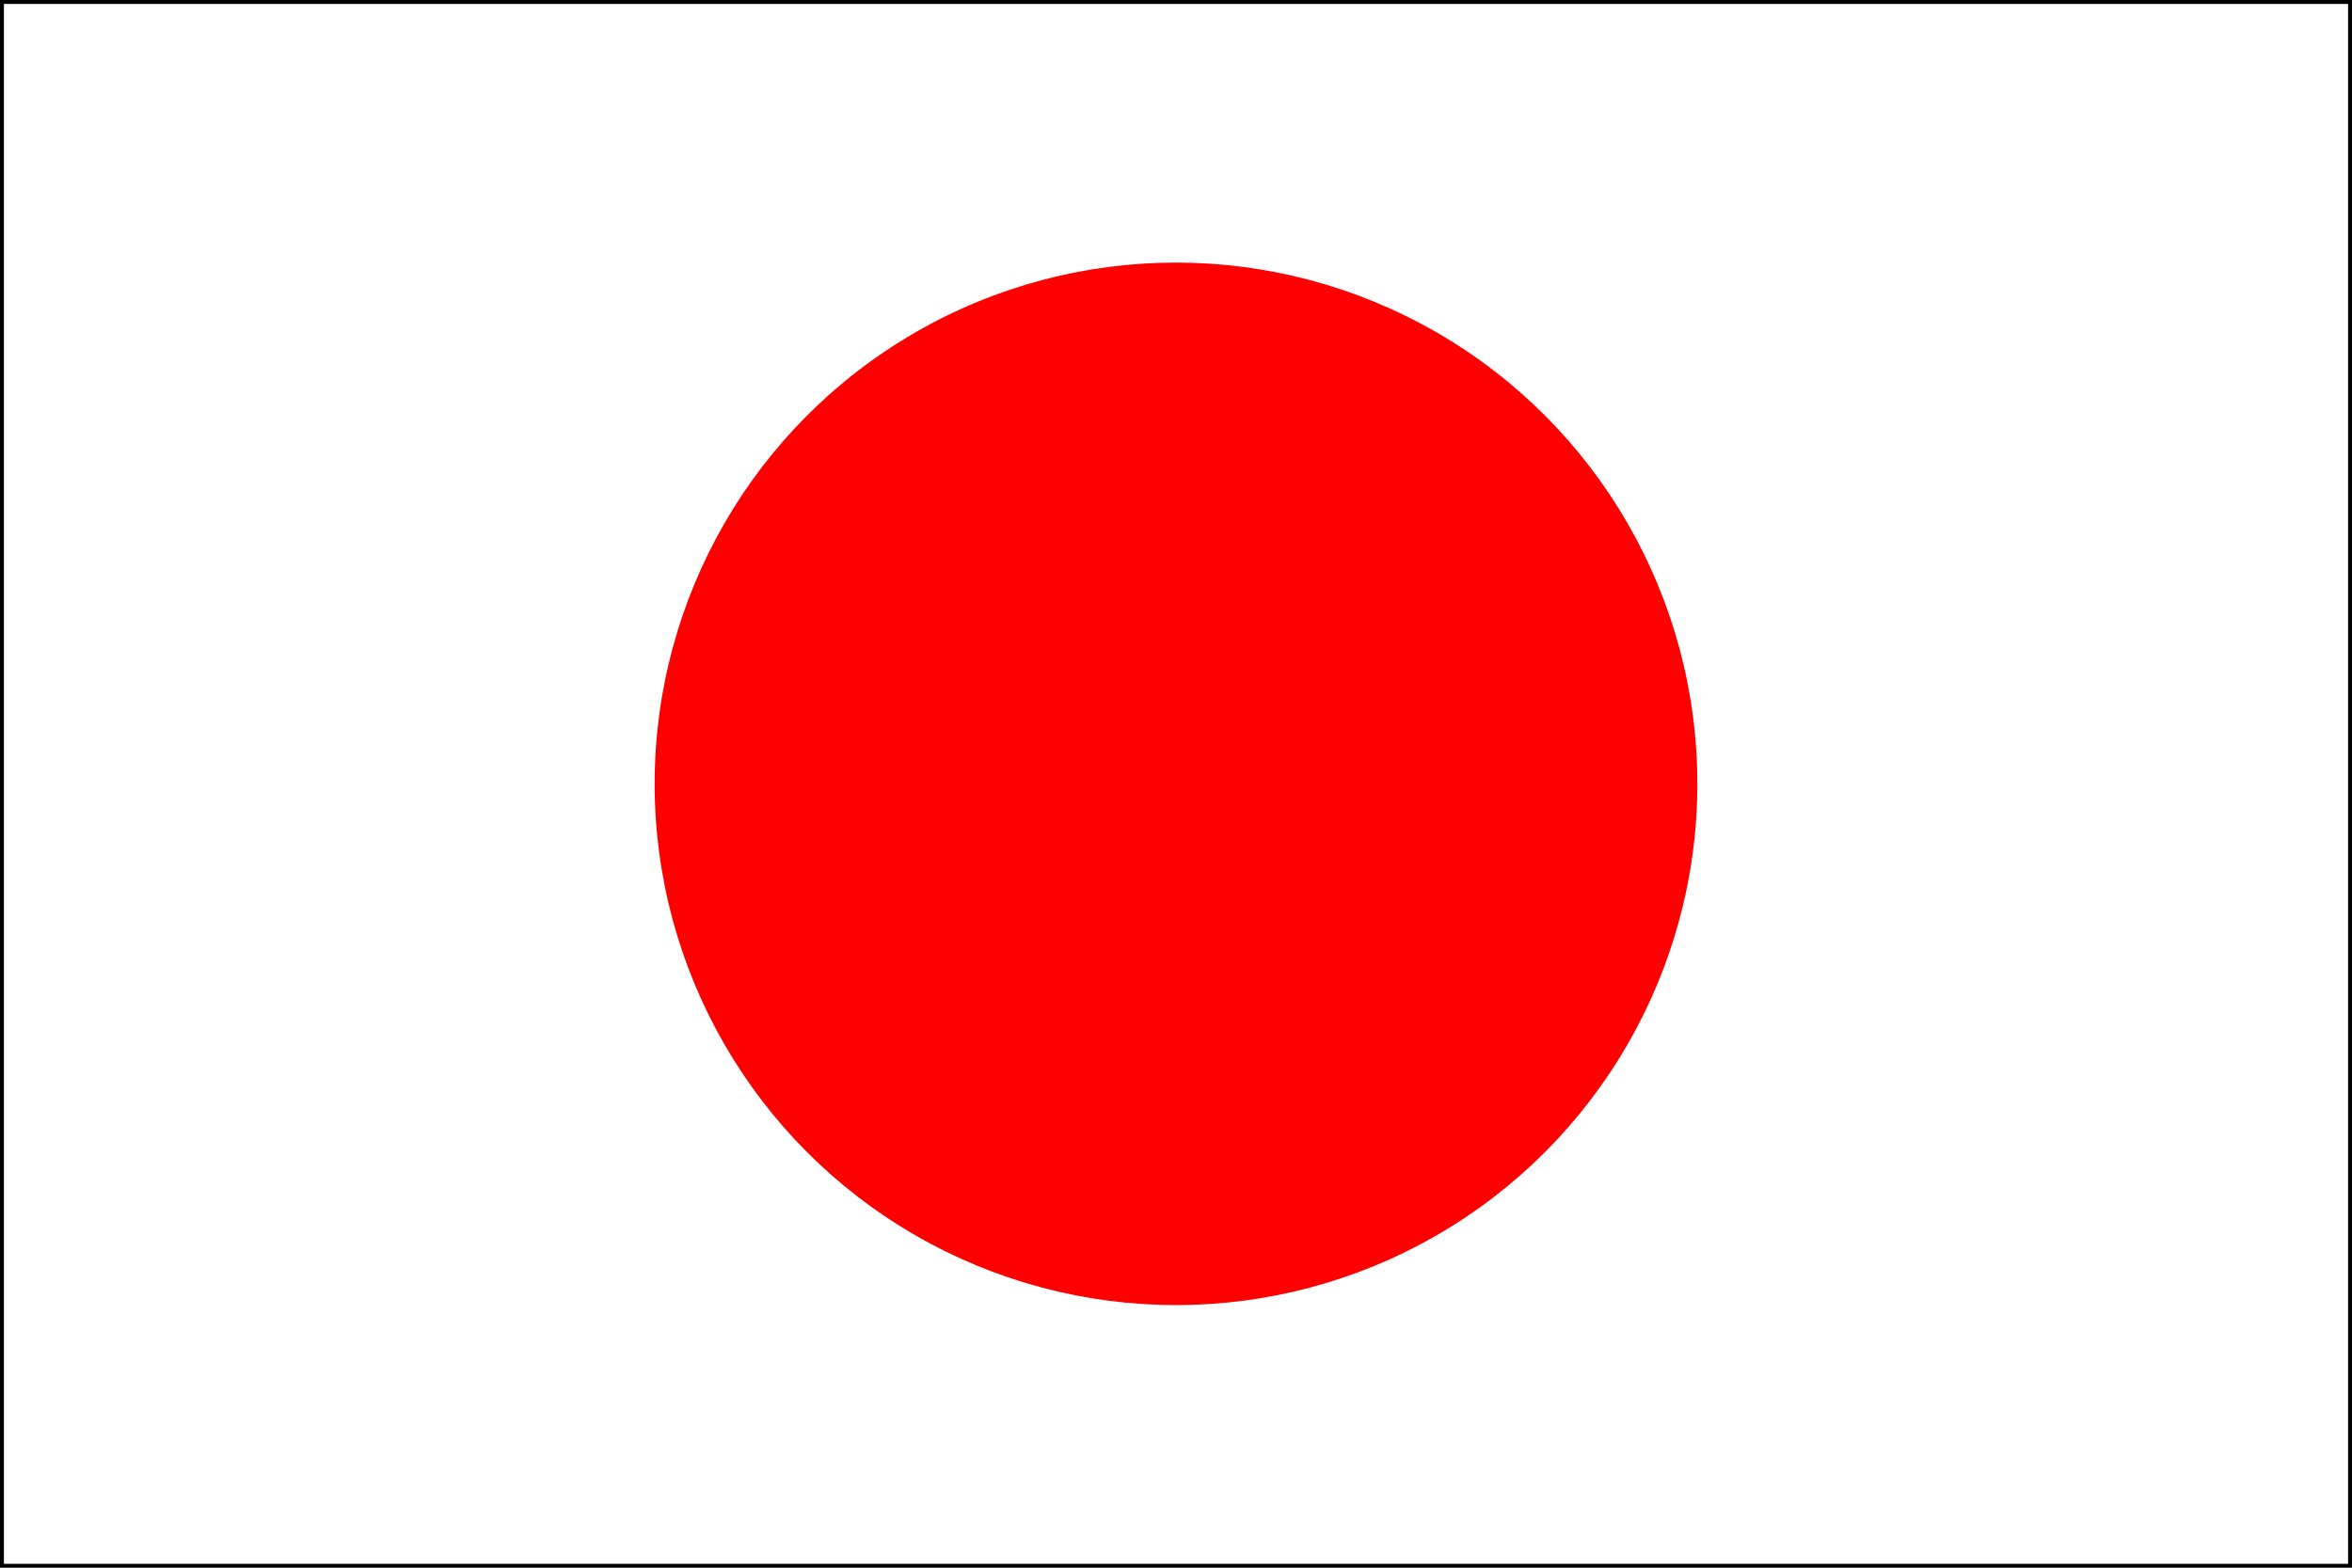 <?xml version="1.0" encoding="UTF-8"?>

<svg
   xmlns="http://www.w3.org/2000/svg"
   width="300"
   height="200"
   viewBox="0 0 300 200">
   
   <rect x="0" y="0" width="300" height="200" fill="#333333" stroke="none"/>
   
   <rect x="0" y="0" width="300" height="200" stroke="while" fill="white" />
   <circle cx="150" cy="100" r="66" stroke="red" fill="red" />
</svg>
